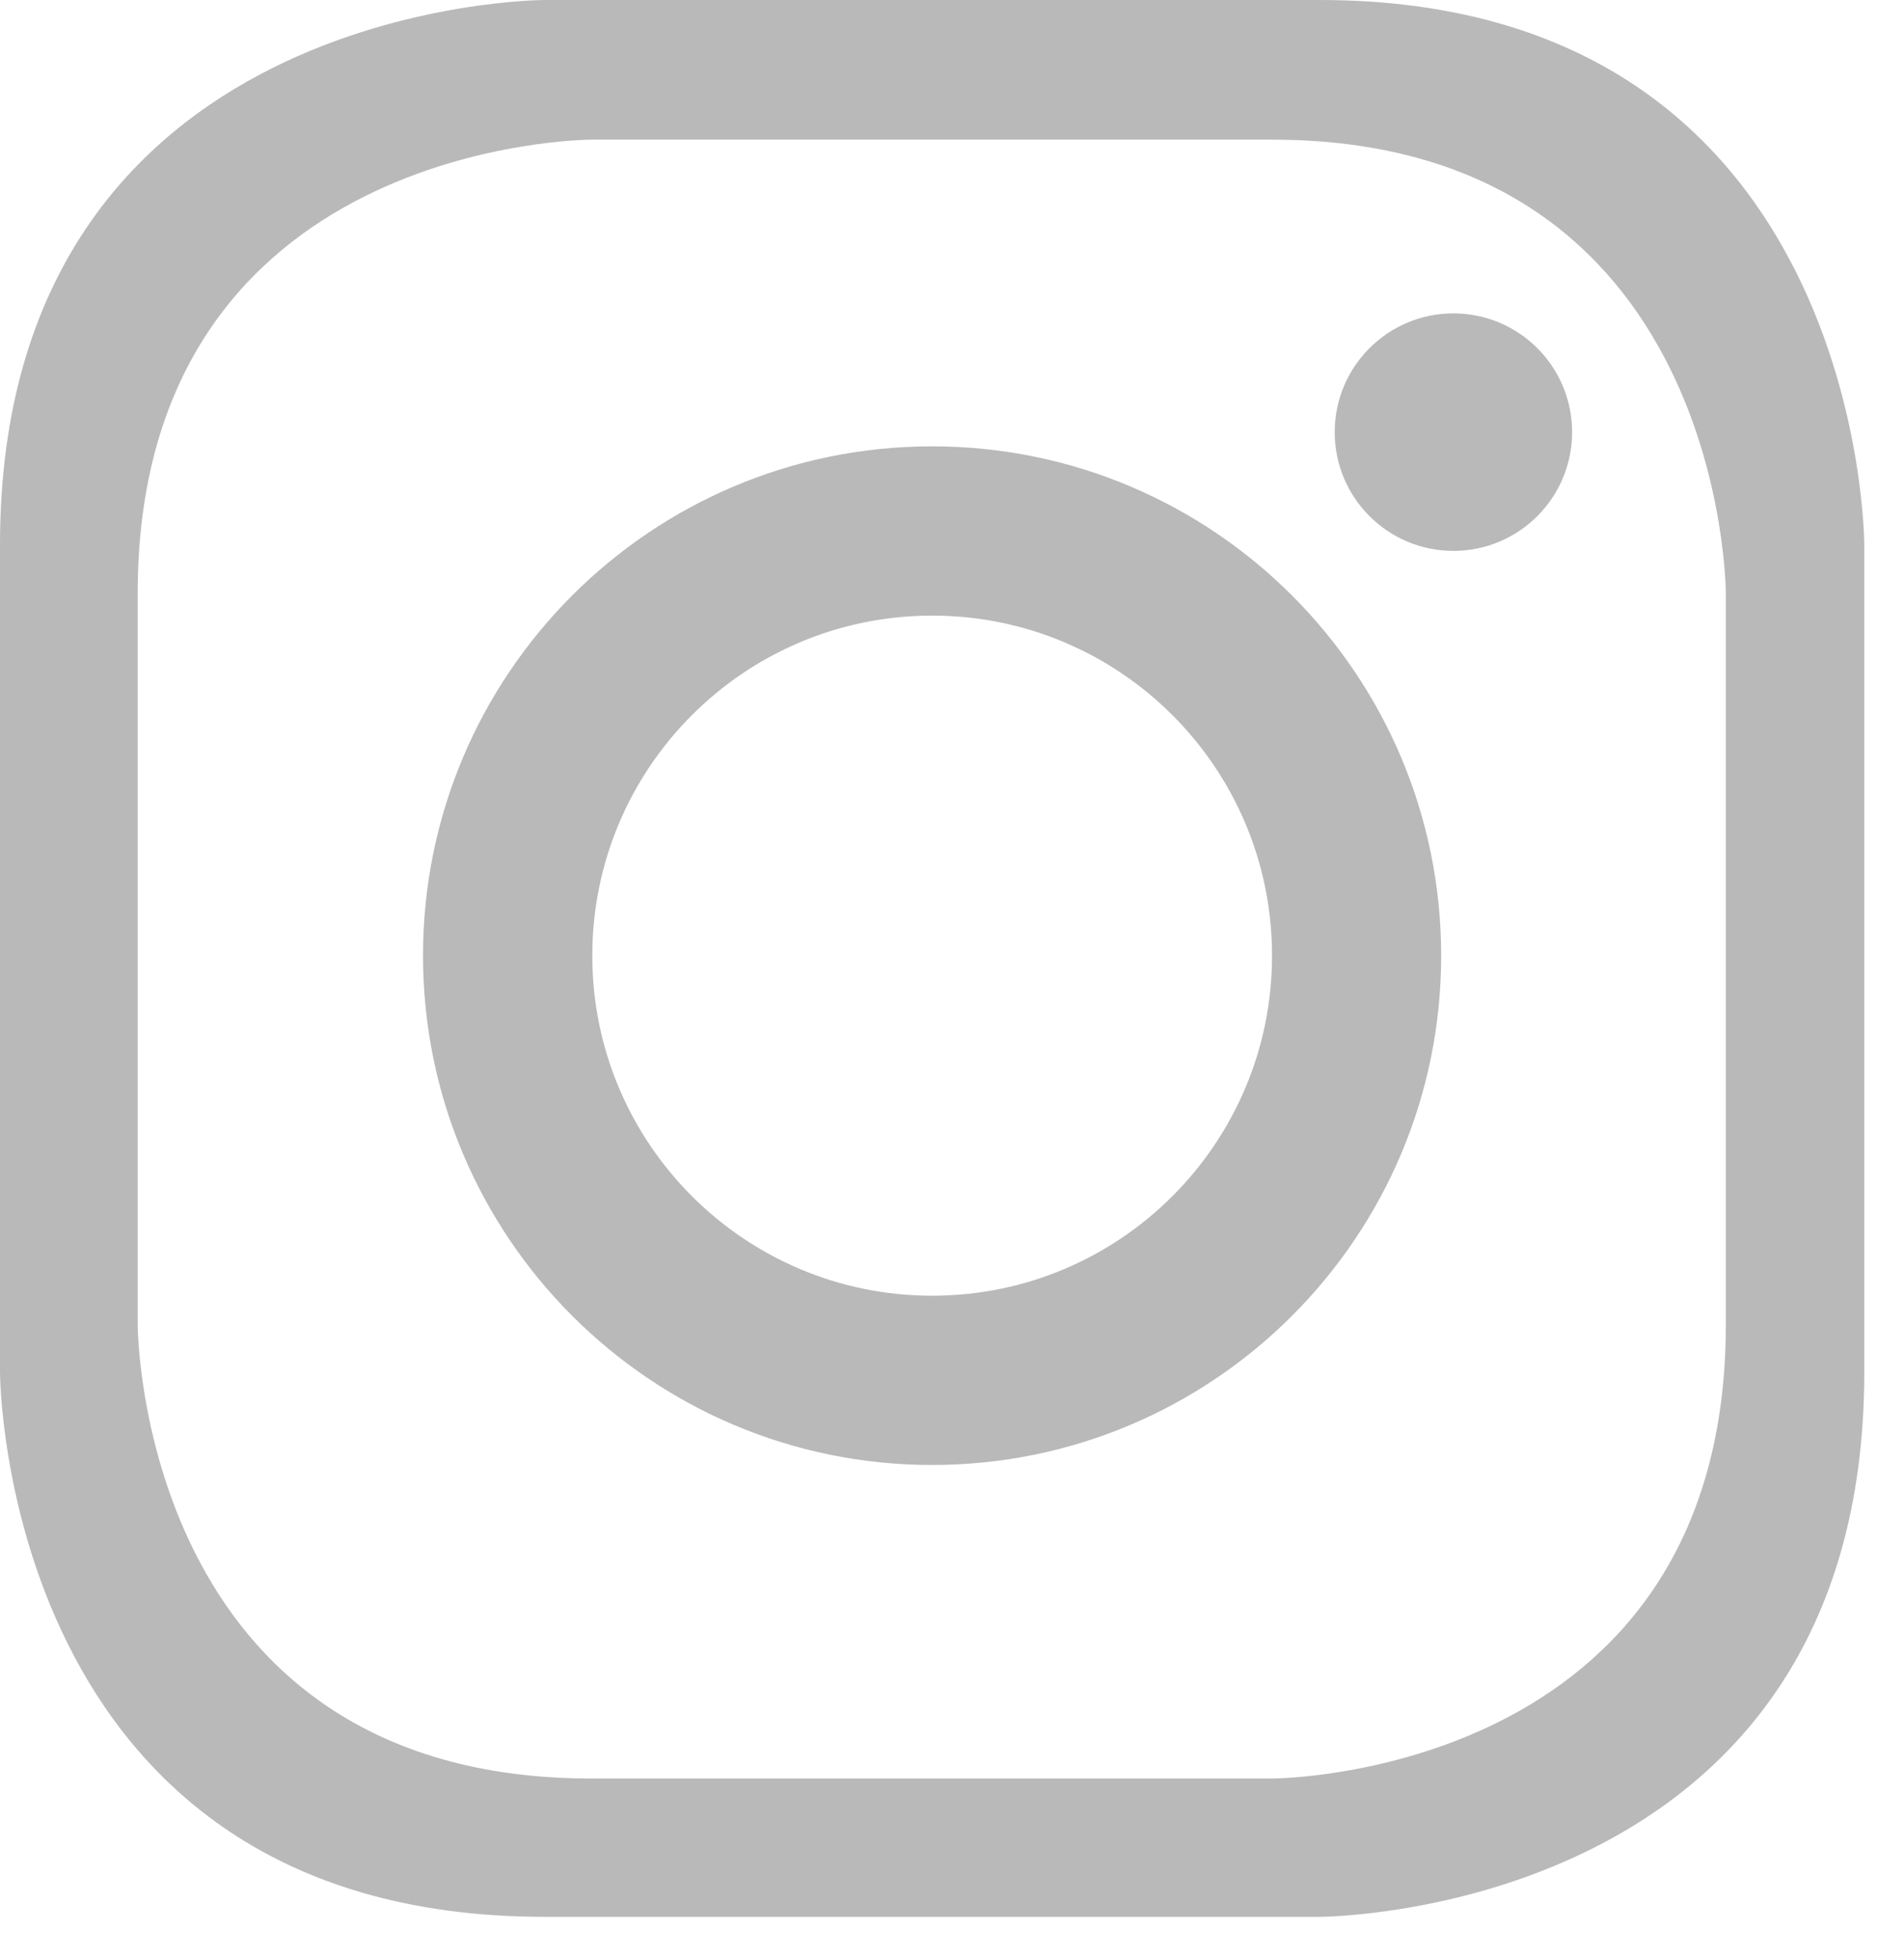 <?xml version="1.0" encoding="UTF-8"?>
<svg width="35px" height="36px" viewBox="0 0 35 36" version="1.1" xmlns="http://www.w3.org/2000/svg" xmlns:xlink="http://www.w3.org/1999/xlink">
    <title>instagram</title>
    <g id="Page-1" stroke="none" stroke-width="1" fill="none" fill-rule="evenodd">
        <g id="Desktop-HD" transform="translate(-687, -554)" fill="#b9b9b9">
            <g id="instagram" transform="translate(687, 554)">
                <path d="M34.27,25.209 L34.27,10.01 C34.27,10.01 34.27,0 24.261,0 L10.01,0 C10.01,0 0,0 0,10.01 L0,25.209 C0,25.209 0,35.219 10.01,35.219 L24.261,35.219 C24.261,35.219 34.27,35.219 34.27,25.209 L34.27,25.209 Z M31.725,24.336 C31.725,32.678 23.383,32.678 23.383,32.678 L10.872,32.678 C2.531,32.678 2.531,24.336 2.531,24.336 L2.531,10.907 C2.531,2.566 10.872,2.566 10.872,2.566 L23.383,2.566 C31.725,2.566 31.725,10.907 31.725,10.907 L31.725,24.336 Z" id="Fill-4"></path>
                <path d="M26.492,17.559 C26.492,12.391 22.302,8.201 17.134,8.201 C11.966,8.201 7.776,12.391 7.776,17.559 C7.776,22.726 11.966,26.917 17.134,26.917 C22.302,26.917 26.492,22.726 26.492,17.559 M23.383,17.559 C23.383,21.009 20.586,23.807 17.135,23.807 C13.685,23.807 10.888,21.009 10.888,17.559 C10.888,14.108 13.685,11.311 17.135,11.311 C20.586,11.311 23.383,14.108 23.383,17.559" id="Fill-6"></path>
                <path d="M28.899,7.94 C28.899,9.145 27.922,10.122 26.717,10.122 C25.512,10.122 24.535,9.145 24.535,7.94 C24.535,6.735 25.512,5.758 26.717,5.758 C27.922,5.758 28.899,6.735 28.899,7.94" id="Fill-8"></path>
            </g>
        </g>
    </g>
</svg>